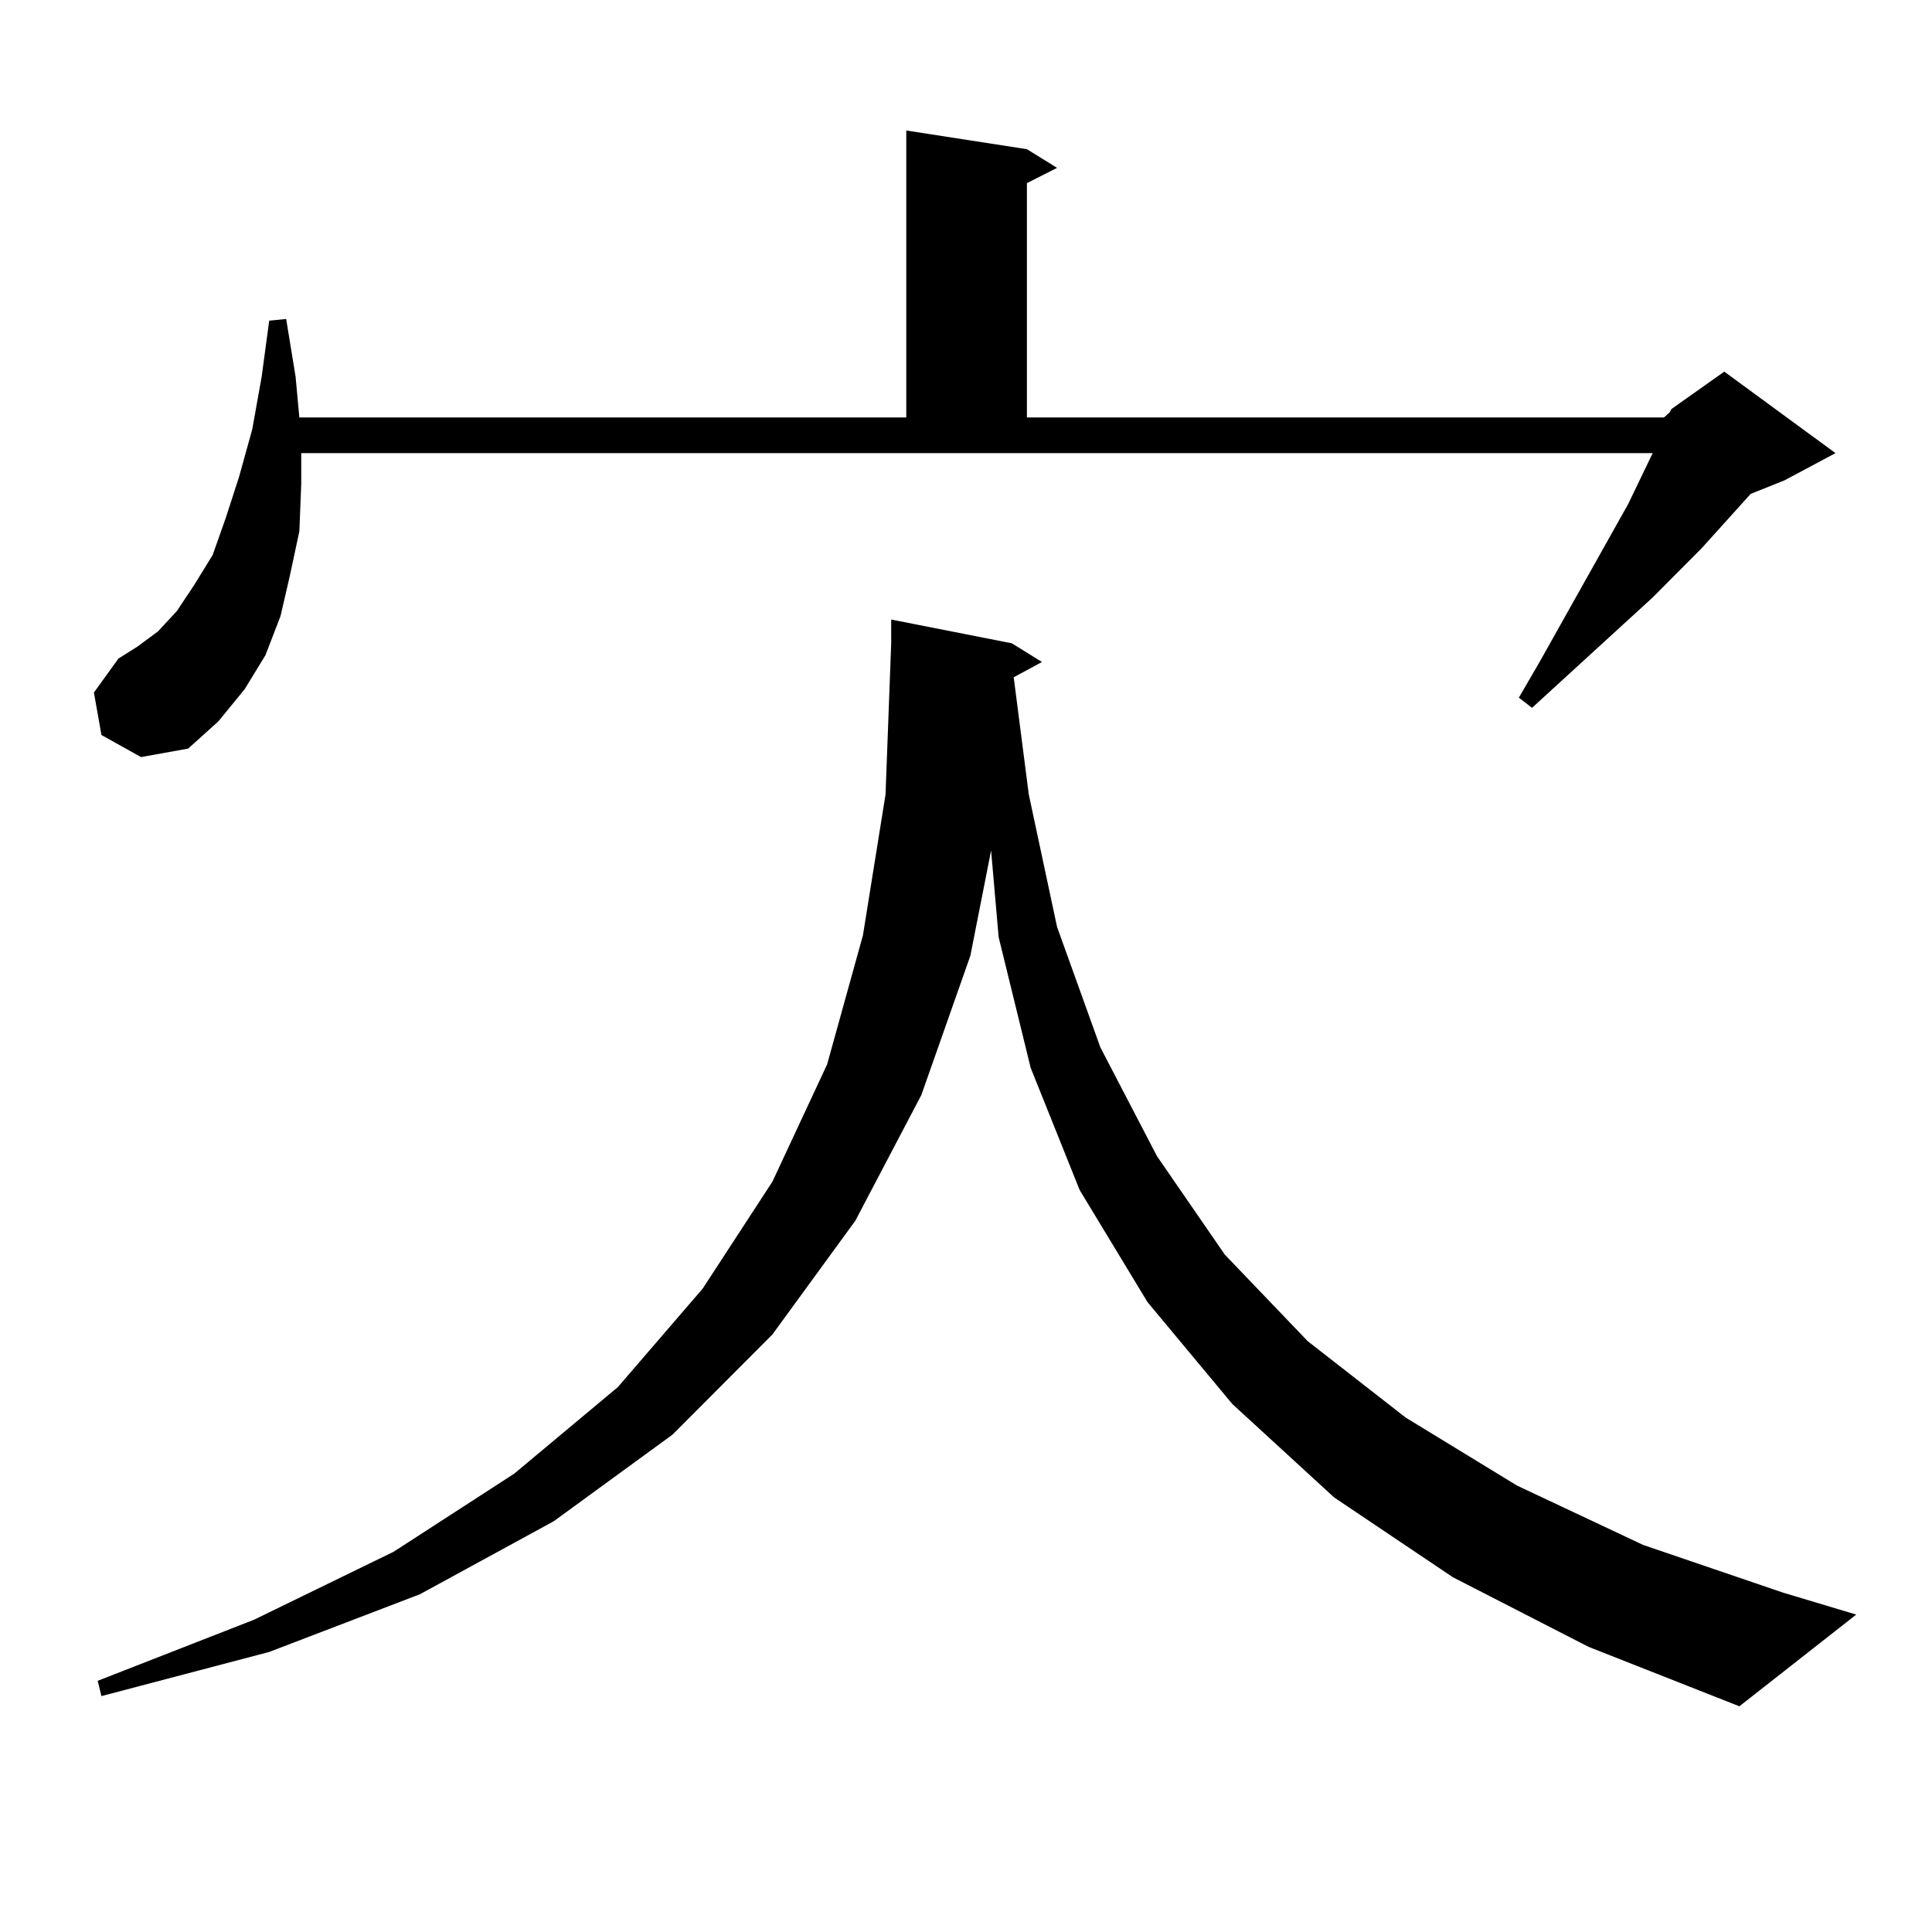 <?xml version="1.0" encoding="utf-8"?>
<!-- Generator: Adobe Illustrator 16.0.0, SVG Export Plug-In . SVG Version: 6.00 Build 0)  -->
<!DOCTYPE svg PUBLIC "-//W3C//DTD SVG 1.1//EN" "http://www.w3.org/Graphics/SVG/1.1/DTD/svg11.dtd">
<svg version="1.1" id="图层_1" xmlns="http://www.w3.org/2000/svg" xmlns:xlink="http://www.w3.org/1999/xlink" x="0px" y="0px"
	 width="1000px" height="1000px" viewBox="0 0 1000 1000" enable-background="new 0 0 1000 1000" xml:space="preserve">
<path d="M155.923,250.359l-0.976,24.609l-4.878,22.852l-4.878,21.094l-7.805,20.215l-10.731,17.578l-13.658,16.699l-15.609,14.063
	l-24.39,4.395l-20.487-11.426l-3.902-21.973l12.683-17.578l9.756-6.152l10.731-7.91l9.756-10.547l8.78-13.184l9.756-15.82
	l6.829-19.336l6.829-21.094l6.829-24.609l4.878-27.246l3.902-29.004l8.78-0.879l4.878,29.883l1.951,21.094h314.139V67.547
	l62.438,9.668l15.609,9.668l-15.609,7.91v121.289h329.748l2.927-2.637l0.976-1.758l27.316-19.336l57.56,42.188l-26.341,14.063
	l-17.561,7.031l-25.365,28.125l-25.365,25.488l-62.438,57.129l-6.829-5.273l10.731-18.457l45.853-81.738l12.683-26.367H155.923
	V250.359z M752.006,816.375l-61.462-41.309l-52.682-48.34l-43.901-52.734l-35.121-58.008l-25.365-63.281l-16.585-67.676
	l-3.902-44.824l-10.731,54.492l-25.365,72.07l-34.146,65.039l-42.926,58.887l-51.706,51.855l-61.462,44.824l-69.267,37.793
	l-78.047,29.883l-86.827,22.852l-1.951-7.91l80.974-31.641l72.193-35.156l62.438-40.43l53.657-44.824l43.901-50.977l36.097-55.371
	l28.292-60.645l18.536-66.797l11.707-72.949l2.927-78.223v-12.305l62.438,12.305l15.609,9.668l-14.634,7.91l7.805,60.645
	l14.634,68.555l22.438,62.402l29.268,56.25l35.121,50.977l42.926,44.824l50.73,39.551l57.56,35.156l65.364,30.762l72.193,24.609
	l38.048,11.426l-60.486,47.461l-78.047-30.762L752.006,816.375z"/>
</svg>

